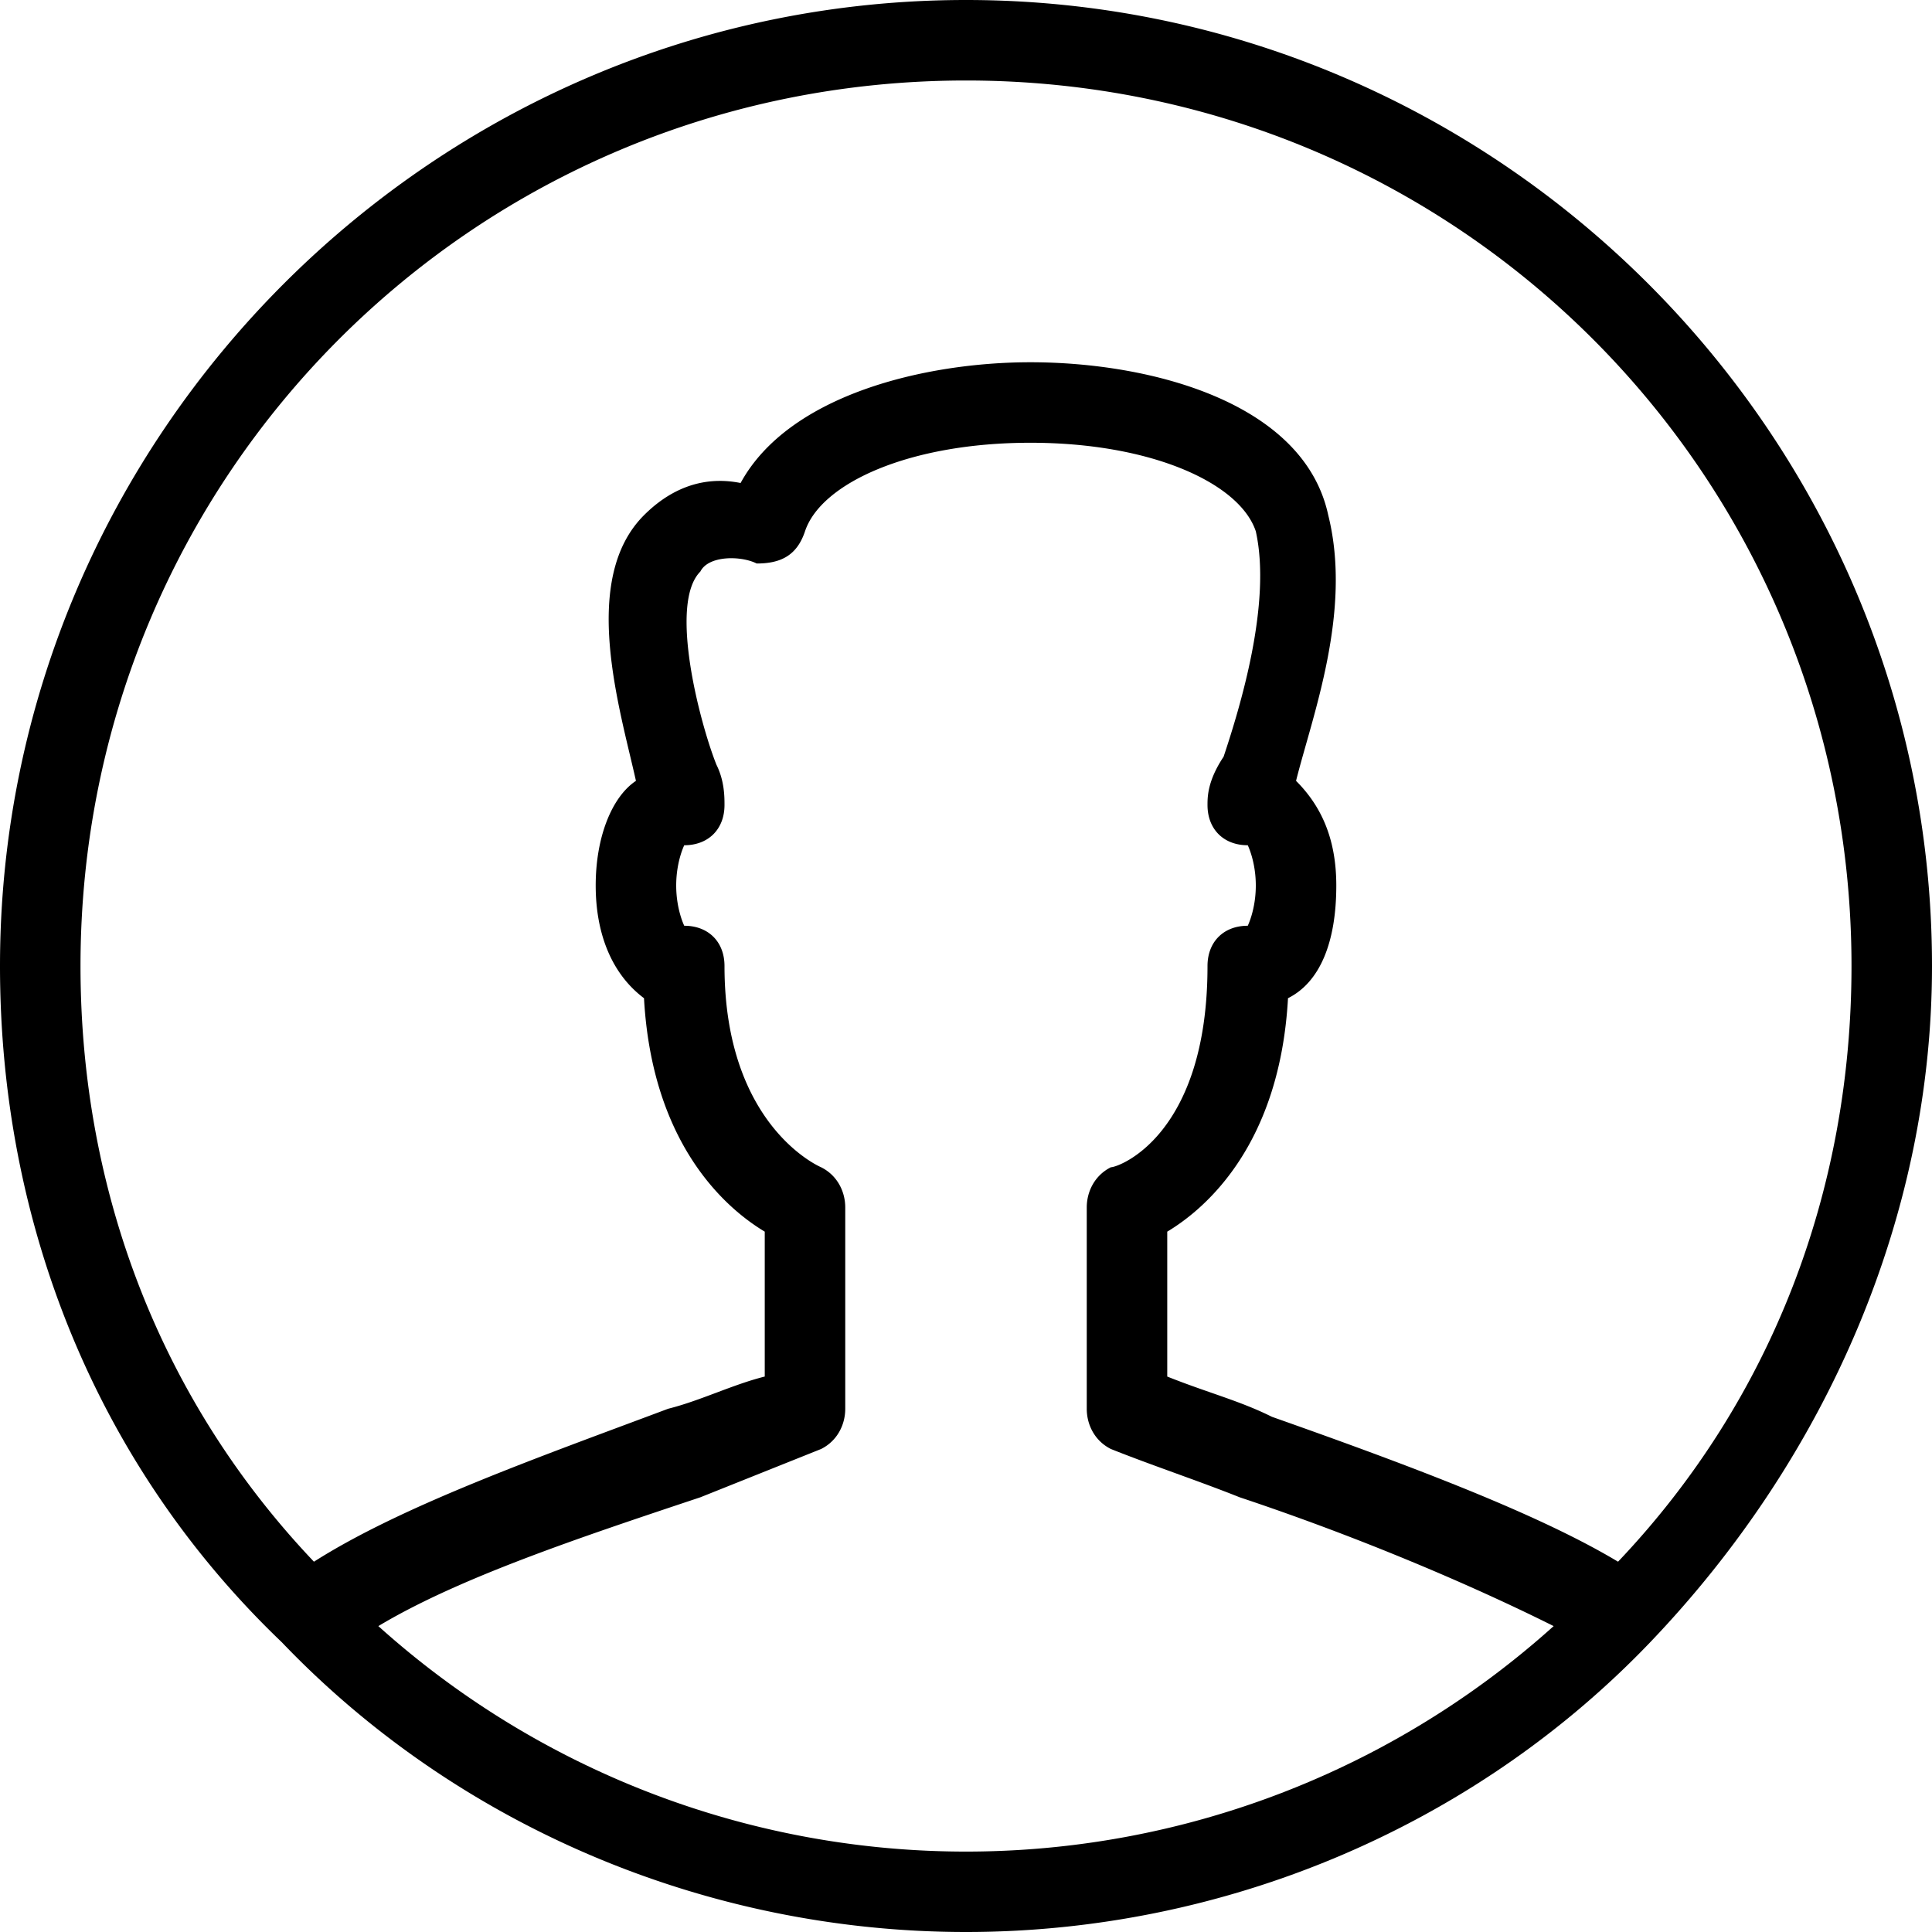 <svg width="24" height="24" viewBox="0 0 24 24" xmlns="http://www.w3.org/2000/svg">
    <title>account-circle</title>
    <path d="M12 0C5.4 0 0 5.4 0 12c0 3.2 1.2 6.2 3.5 8.4C5.7 22.7 8.8 24 12 24s6.3-1.3 8.5-3.6S24 15.1 24 12c0-6.6-5.4-12-12-12zM4.7 20.2c1-.6 2.5-1.1 4-1.6l1.5-.6c.2-.1.3-.3.3-.5V15c0-.2-.1-.4-.3-.5 0 0-1.2-.5-1.2-2.5 0-.3-.2-.5-.5-.5 0 0-.1-.2-.1-.5s.1-.5.1-.5c.3 0 .5-.2.5-.5 0-.1 0-.3-.1-.5-.2-.5-.6-2-.2-2.4.1-.2.5-.2.7-.1.3 0 .5-.1.6-.4.2-.6 1.3-1.1 2.8-1.1s2.6.5 2.8 1.1c.2.9-.2 2.2-.4 2.8-.2.3-.2.5-.2.6 0 .3.2.5.5.5 0 0 .1.2.1.5s-.1.5-.1.5c-.3 0-.5.2-.5.5 0 2.1-1.1 2.5-1.2 2.5-.2.1-.3.3-.3.5v2.5c0 .2.1.4.3.5.5.2 1.1.4 1.6.6 1.5.5 2.9 1.1 3.9 1.6a10.913 10.913 0 0 1-14.6 0zm15.4-.8c-1-.6-2.6-1.2-4.3-1.8-.4-.2-.8-.3-1.3-.5v-1.8c.5-.3 1.4-1.1 1.5-2.9.4-.2.6-.7.6-1.4 0-.6-.2-1-.5-1.3.2-.8.7-2.1.4-3.3-.3-1.4-2.2-1.9-3.7-1.9-1.3 0-3 .4-3.6 1.5-.5-.1-.9.1-1.2.4-.8.8-.3 2.4-.1 3.3-.3.2-.5.7-.5 1.3 0 .6.2 1.1.6 1.4.1 1.8 1 2.6 1.5 2.9v1.8c-.4.1-.8.3-1.2.4-1.6.6-3.3 1.2-4.4 1.9C2 17.4 1 14.8 1 12 1 5.9 5.9 1 12 1s11 4.9 11 11c0 2.8-1 5.4-2.9 7.4z" fill="#000" fill-rule="evenodd"/>
</svg>
